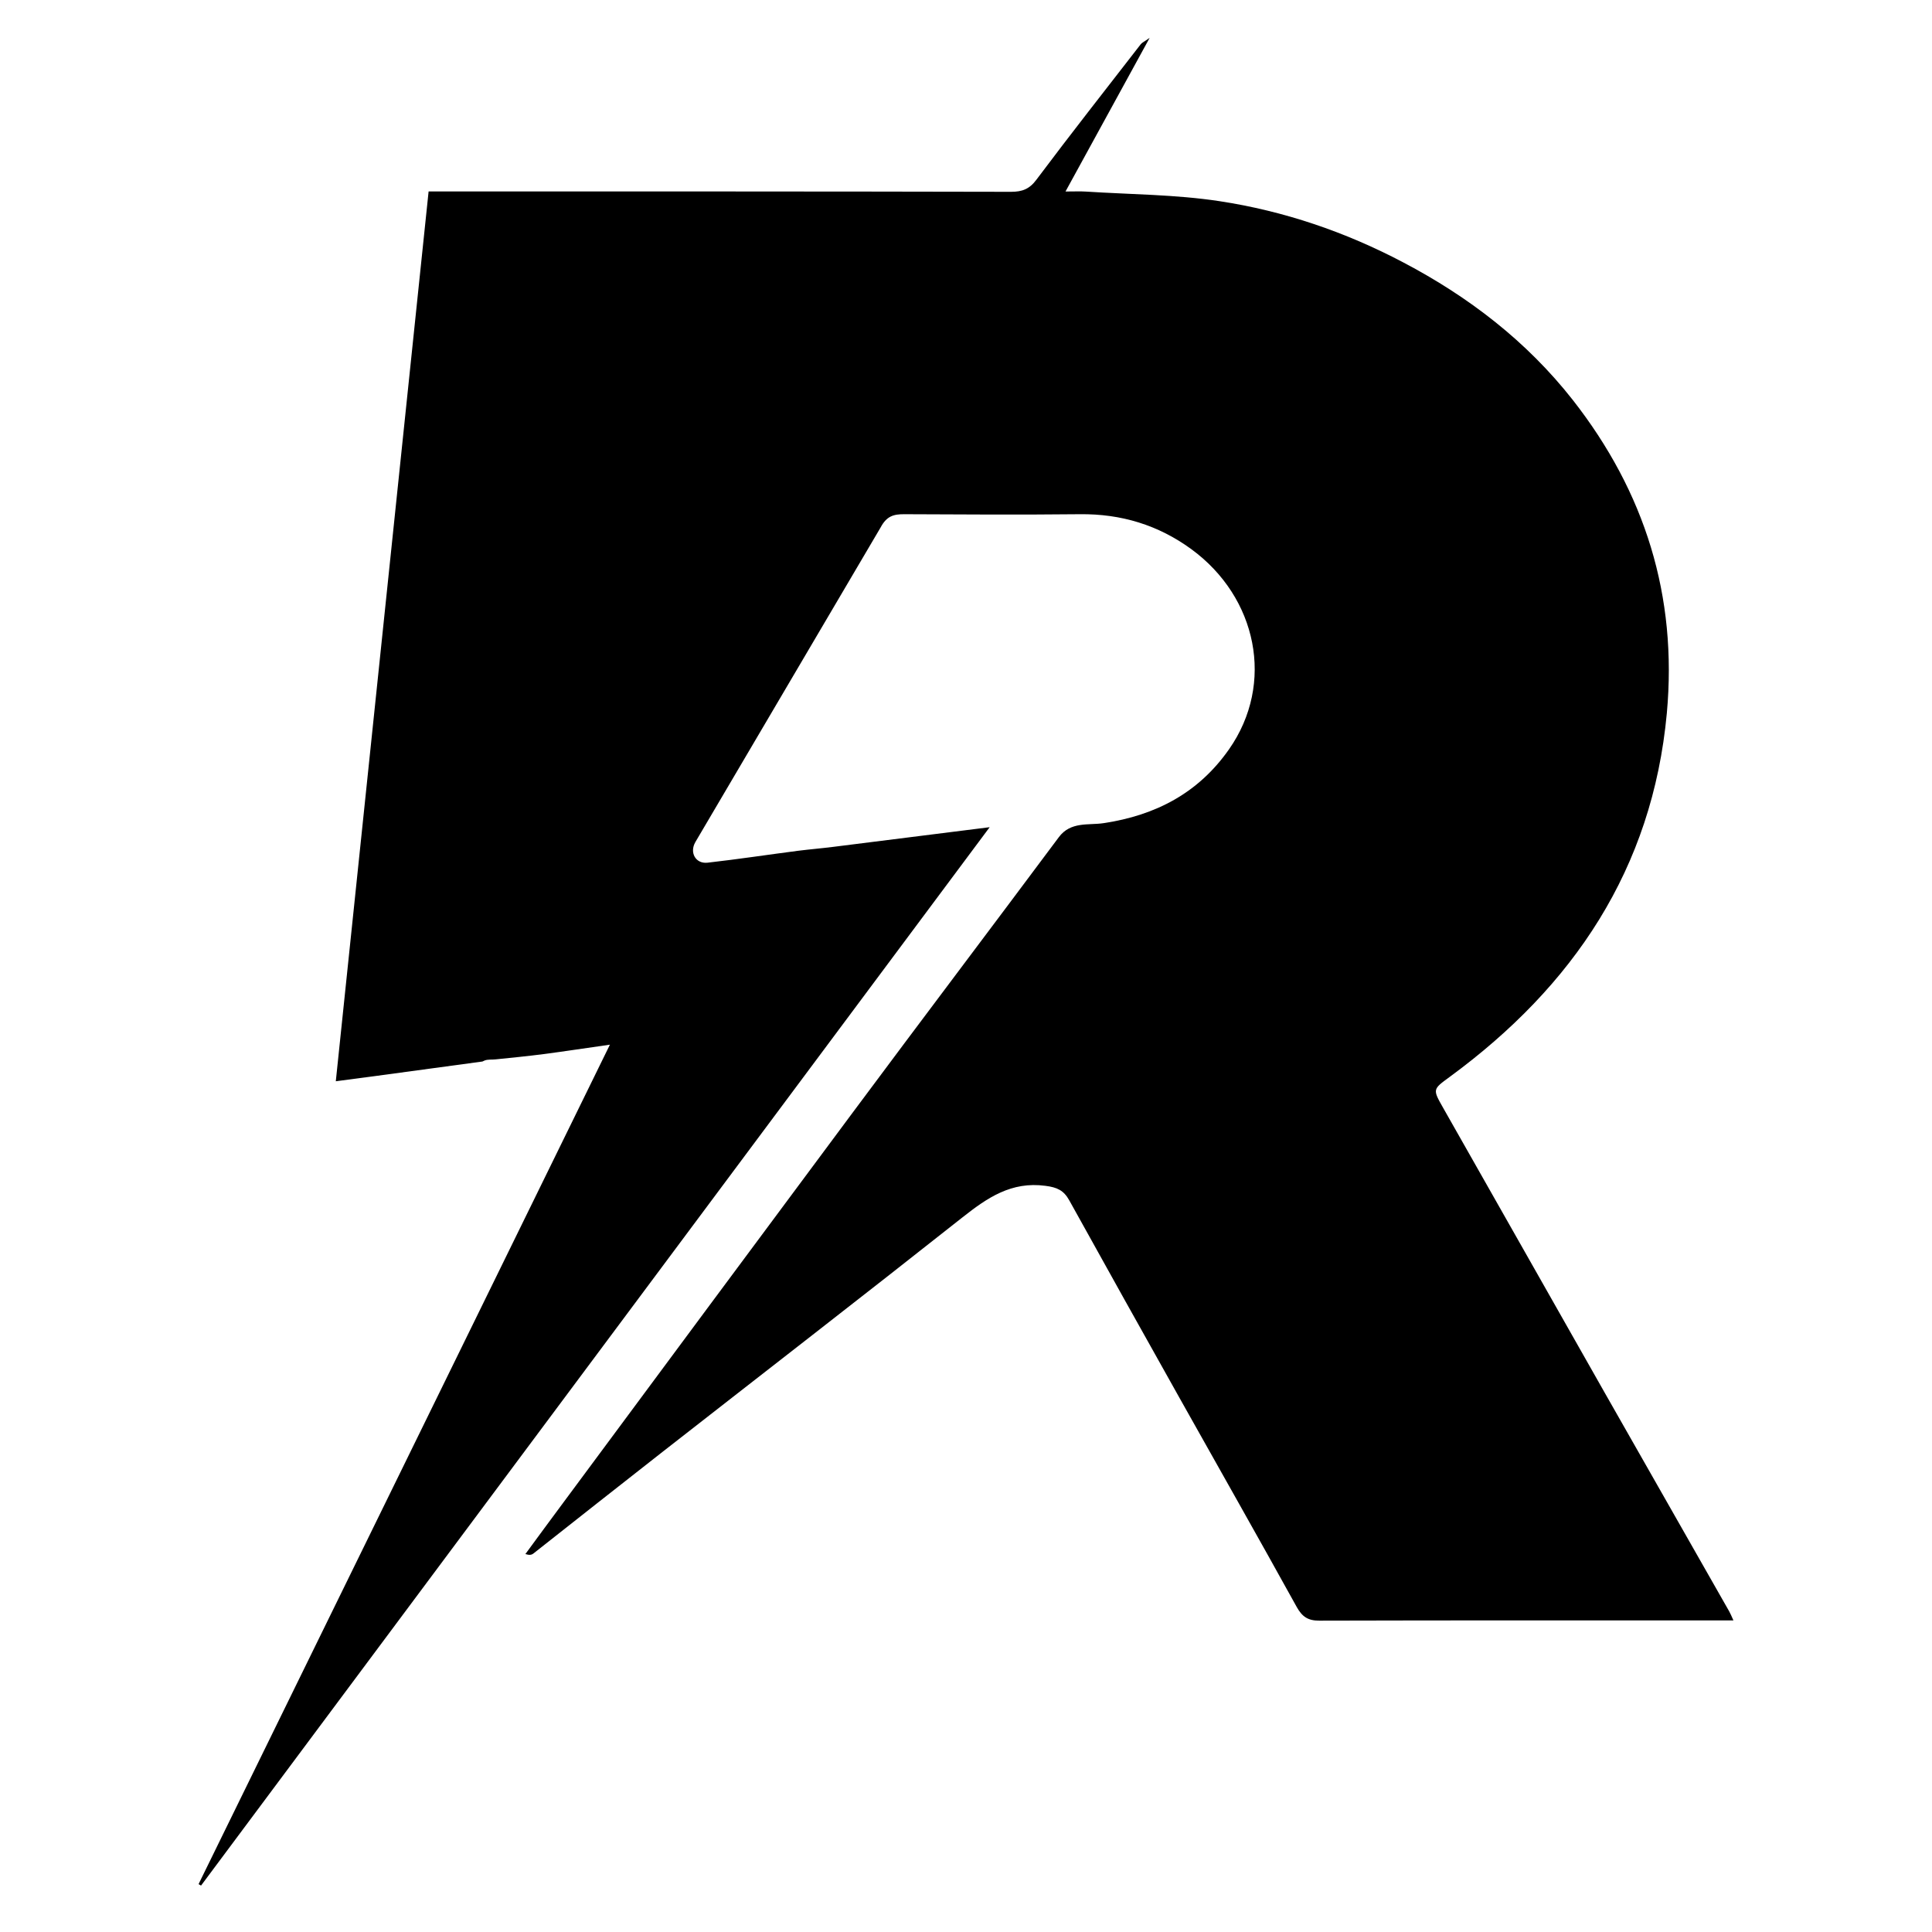 <?xml version="1.0" encoding="utf-8"?>
<!-- Generator: Adobe Illustrator 16.0.0, SVG Export Plug-In . SVG Version: 6.00 Build 0)  -->
<!DOCTYPE svg PUBLIC "-//W3C//DTD SVG 1.1//EN" "http://www.w3.org/Graphics/SVG/1.1/DTD/svg11.dtd">
<svg version="1.1" id="Layer_1" xmlns="http://www.w3.org/2000/svg" xmlns:xlink="http://www.w3.org/1999/xlink" x="0px" y="0px"
	 width="32px" height="32px" viewBox="0 0 32 32" enable-background="new 0 0 32 32" xml:space="preserve">
<path fill-rule="evenodd" clip-rule="evenodd" d="M28.642,26.691c-0.683-1.202-1.368-2.403-2.052-3.604
	c-0.896-1.577-1.788-3.156-2.685-4.734c-0.178-0.314-0.178-0.308,0.109-0.518c2.045-1.501,3.355-3.441,3.594-6.022
	c0.177-1.94-0.362-3.662-1.559-5.19c-0.764-0.972-1.722-1.707-2.807-2.277c-0.957-0.505-1.978-0.852-3.043-1.014
	c-0.729-0.111-1.477-0.111-2.216-0.159c-0.094-0.006-0.188-0.001-0.335-0.001c0.469-0.855,0.915-1.669,1.394-2.545
	c-0.09,0.064-0.128,0.079-0.148,0.106c-0.578,0.746-1.161,1.487-1.726,2.241c-0.116,0.158-0.238,0.203-0.422,0.203
	C13.65,3.17,10.552,3.171,7.455,3.171H7.099c-0.514,4.925-1.025,9.824-1.537,14.738c0.231-0.031,0.637-0.084,0.637-0.084
	l1.792-0.243c0,0,0.021-0.009,0.032-0.015c0.055-0.024,0.127-0.013,0.191-0.021c0.264-0.027,0.529-0.053,0.792-0.087
	c0.342-0.045,0.682-0.097,1.096-0.156c-2.292,4.678-4.553,9.292-6.813,13.904c0.014,0.009,0.027,0.016,0.041,0.024
	c4.341-5.824,8.681-11.65,13.062-17.53c-0.92,0.116-1.756,0.222-2.593,0.326c-0.191,0.024-0.384,0.04-0.576,0.064
	c-0.502,0.065-1.002,0.141-1.505,0.198c-0.196,0.021-0.301-0.167-0.201-0.341c0.041-0.072,3.07-5.214,3.07-5.214
	c0.099-0.185,0.212-0.219,0.396-0.217c0.967,0.005,1.935,0.01,2.904,0c0.682-0.008,1.297,0.179,1.844,0.578
	c1.091,0.797,1.389,2.225,0.626,3.315c-0.507,0.724-1.213,1.094-2.078,1.224c-0.249,0.038-0.545-0.032-0.742,0.233
	c-1.14,1.529-2.29,3.049-3.428,4.58c-1.597,2.146-3.187,4.293-4.779,6.441c-0.21,0.282-0.418,0.566-0.628,0.852
	c0.064,0.021,0.103,0.014,0.129-0.006c0.714-0.563,1.426-1.126,2.142-1.686c1.657-1.295,3.32-2.581,4.969-3.885
	c0.411-0.324,0.808-0.598,1.374-0.522c0.194,0.025,0.302,0.075,0.393,0.238c0.604,1.091,1.213,2.179,1.823,3.267
	c0.649,1.157,1.304,2.31,1.946,3.471c0.091,0.163,0.188,0.227,0.375,0.226c2.202-0.006,4.404-0.004,6.607-0.004h0.251
	C28.676,26.762,28.662,26.726,28.642,26.691z"/>
</svg>
